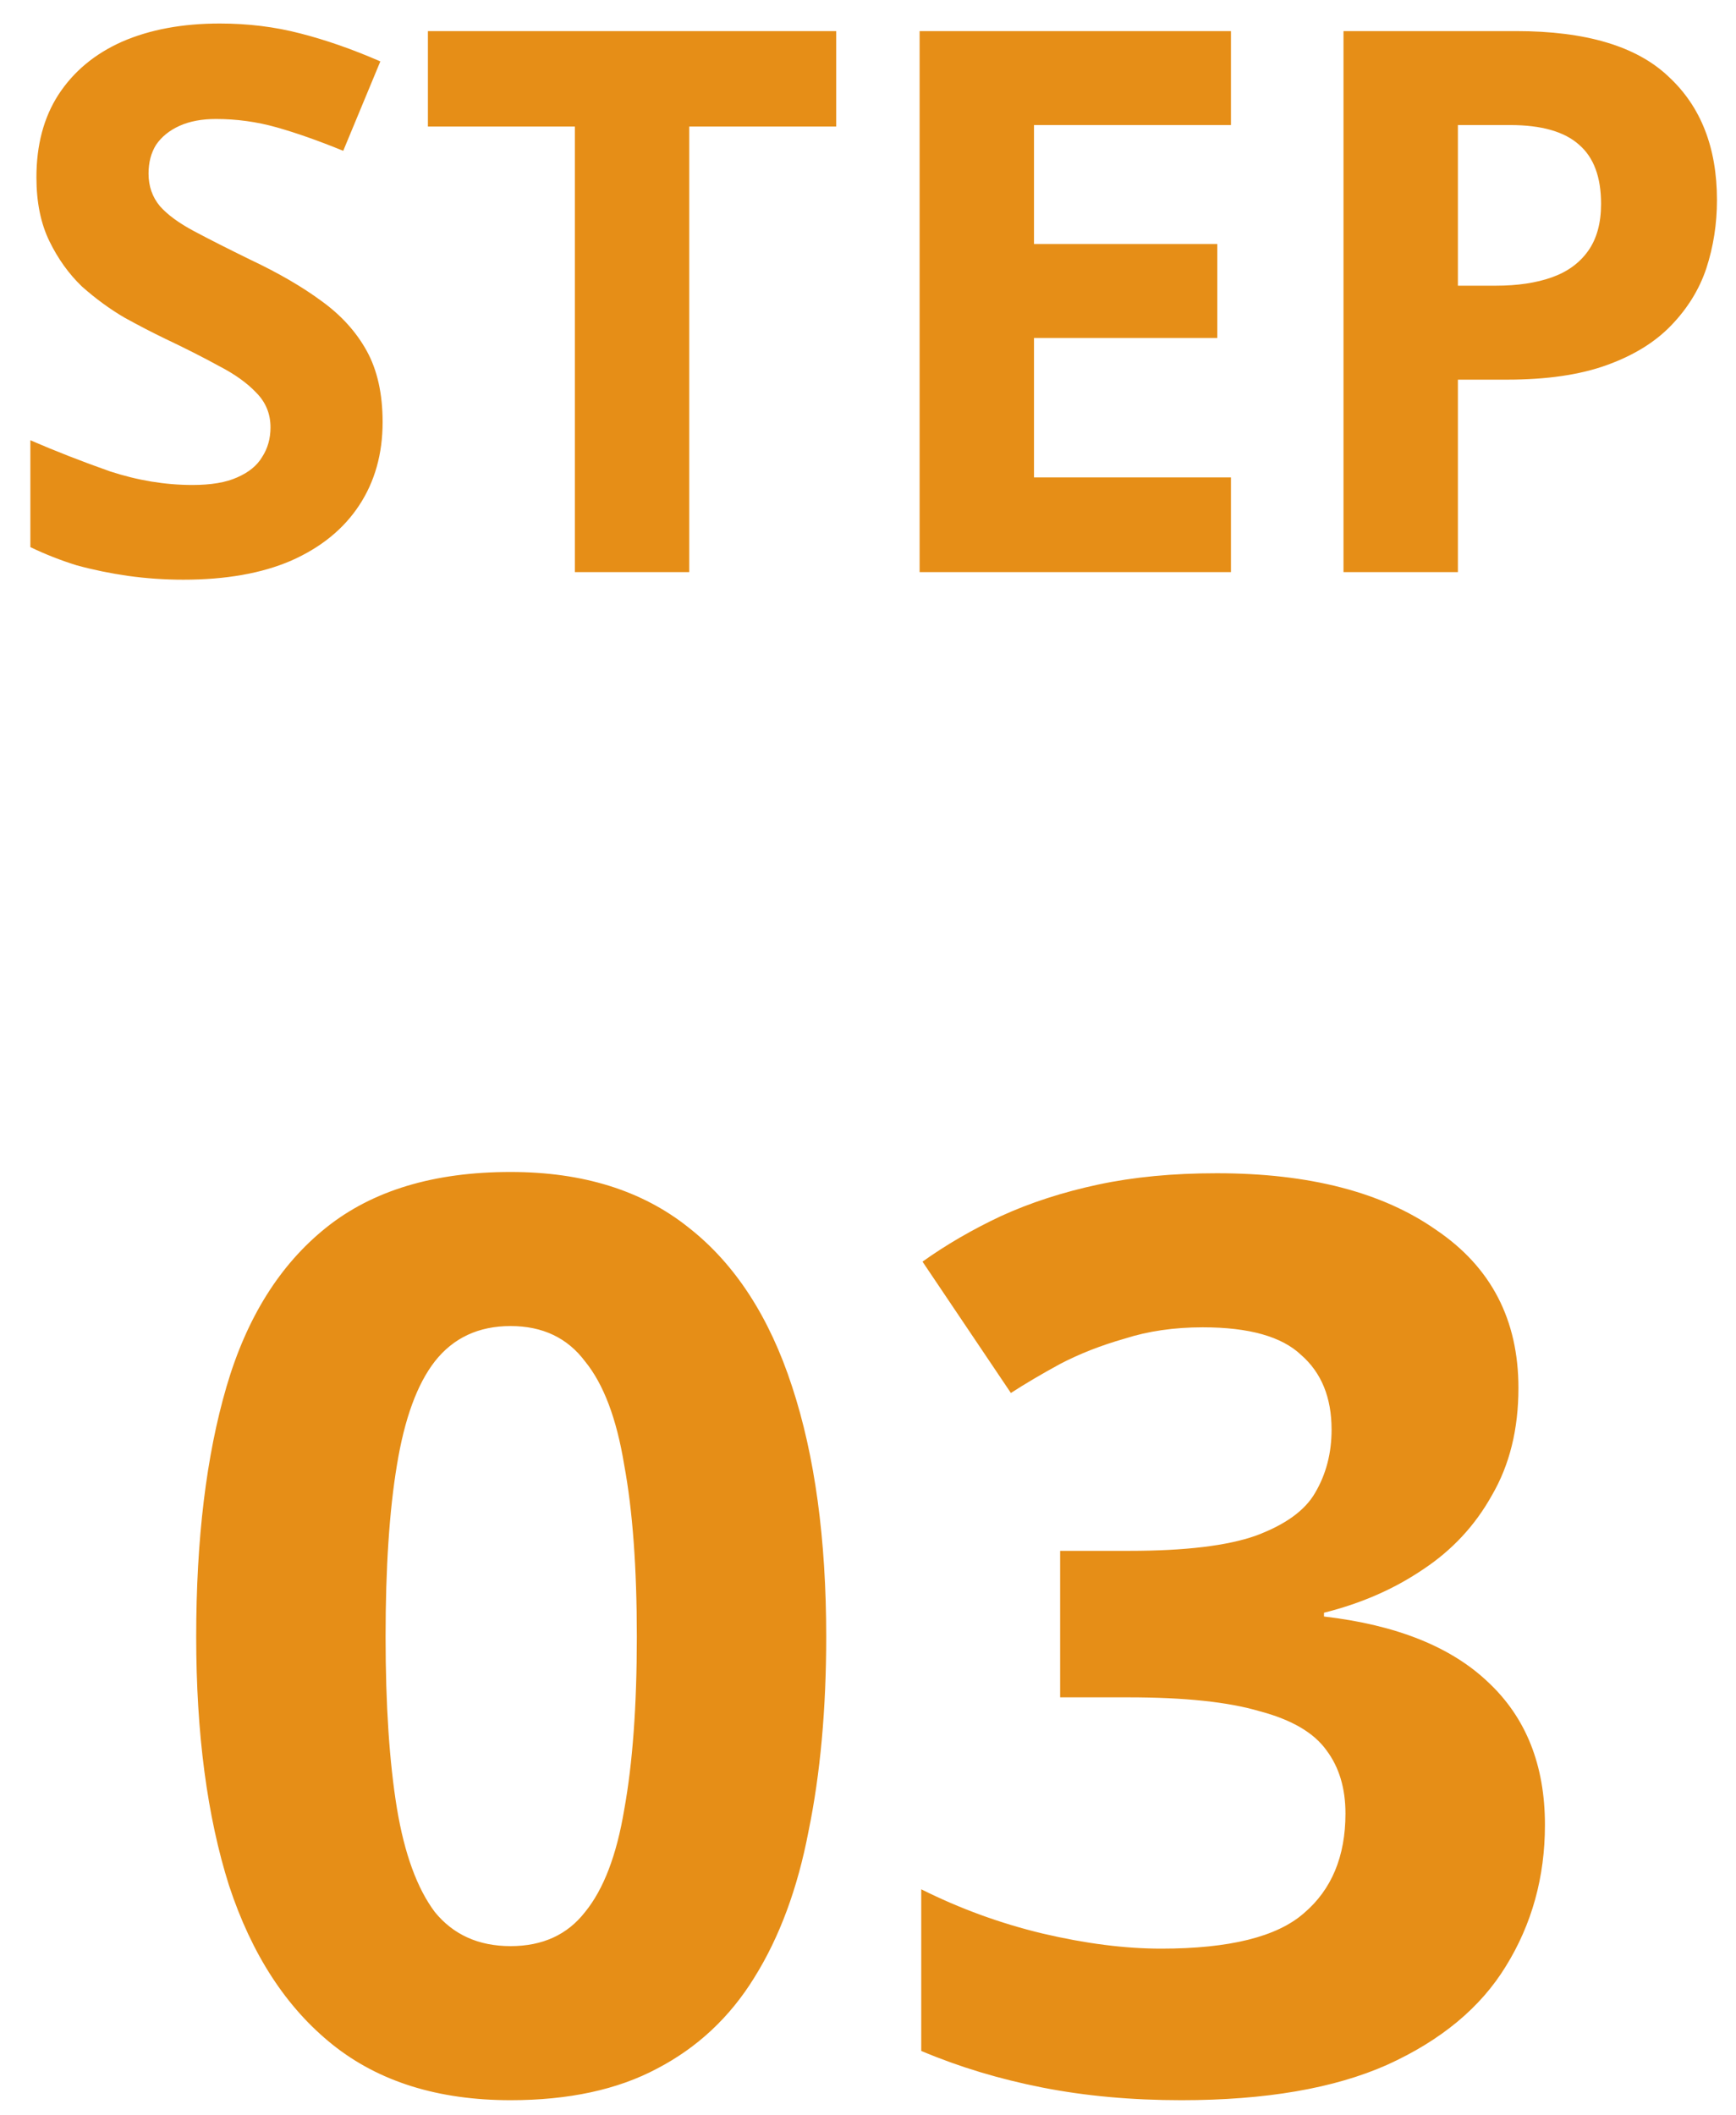 <svg width="55" height="67" viewBox="0 0 55 67" fill="none" xmlns="http://www.w3.org/2000/svg">
<path d="M12.122 13.369C12.122 14.377 11.874 15.257 11.378 16.009C10.882 16.761 10.162 17.345 9.218 17.761C8.29 18.161 7.154 18.361 5.81 18.361C5.218 18.361 4.634 18.321 4.058 18.241C3.498 18.161 2.954 18.049 2.426 17.905C1.914 17.745 1.426 17.553 0.962 17.329V13.945C1.778 14.297 2.618 14.625 3.482 14.929C4.362 15.217 5.234 15.361 6.098 15.361C6.69 15.361 7.162 15.281 7.514 15.121C7.882 14.961 8.146 14.745 8.306 14.473C8.482 14.201 8.57 13.889 8.57 13.537C8.57 13.105 8.418 12.737 8.114 12.433C7.826 12.129 7.434 11.849 6.938 11.593C6.442 11.321 5.874 11.033 5.234 10.729C4.834 10.537 4.402 10.313 3.938 10.057C3.474 9.785 3.026 9.457 2.594 9.073C2.178 8.673 1.834 8.193 1.562 7.633C1.29 7.073 1.154 6.401 1.154 5.617C1.154 4.593 1.386 3.721 1.85 3.001C2.33 2.265 3.002 1.705 3.866 1.321C4.746 0.937 5.778 0.745 6.962 0.745C7.858 0.745 8.706 0.849 9.506 1.057C10.322 1.265 11.17 1.561 12.05 1.945L10.874 4.777C10.09 4.457 9.386 4.209 8.762 4.033C8.138 3.857 7.498 3.769 6.842 3.769C6.394 3.769 6.01 3.841 5.69 3.985C5.37 4.129 5.122 4.329 4.946 4.585C4.786 4.841 4.706 5.145 4.706 5.497C4.706 5.897 4.826 6.241 5.066 6.529C5.306 6.801 5.666 7.065 6.146 7.321C6.626 7.577 7.226 7.881 7.946 8.233C8.826 8.649 9.57 9.081 10.178 9.529C10.802 9.977 11.282 10.505 11.618 11.113C11.954 11.721 12.122 12.473 12.122 13.369ZM21.837 18.121H18.213V4.009H13.557V0.985H26.493V4.009H21.837V18.121ZM38.999 18.121H29.135V0.985H38.999V3.961H32.759V7.729H38.567V10.705H32.759V15.121H38.999V18.121ZM48.037 0.985C50.245 0.985 51.853 1.465 52.861 2.425C53.885 3.369 54.397 4.673 54.397 6.337C54.397 7.089 54.285 7.809 54.061 8.497C53.837 9.169 53.461 9.777 52.933 10.321C52.421 10.849 51.741 11.265 50.893 11.569C50.045 11.873 48.997 12.025 47.749 12.025H46.189V18.121H42.565V0.985H48.037ZM47.845 3.961H46.189V9.049H47.389C48.077 9.049 48.669 8.961 49.165 8.785C49.661 8.609 50.045 8.329 50.317 7.945C50.589 7.561 50.725 7.065 50.725 6.457C50.725 5.609 50.493 4.985 50.029 4.585C49.565 4.169 48.837 3.961 47.845 3.961ZM26.176 51.841C26.176 54.134 25.989 56.188 25.616 58.001C25.27 59.814 24.696 61.361 23.896 62.641C23.123 63.894 22.096 64.854 20.816 65.521C19.563 66.188 18.016 66.521 16.176 66.521C13.883 66.521 12.003 65.934 10.536 64.761C9.069 63.588 7.976 61.908 7.256 59.721C6.563 57.534 6.216 54.908 6.216 51.841C6.216 48.748 6.536 46.108 7.176 43.921C7.816 41.734 8.869 40.054 10.336 38.881C11.803 37.708 13.749 37.121 16.176 37.121C18.47 37.121 20.349 37.708 21.816 38.881C23.283 40.028 24.376 41.708 25.096 43.921C25.816 46.108 26.176 48.748 26.176 51.841ZM12.216 51.841C12.216 54.001 12.336 55.814 12.576 57.281C12.816 58.721 13.216 59.814 13.776 60.561C14.363 61.281 15.163 61.641 16.176 61.641C17.189 61.641 17.976 61.281 18.536 60.561C19.123 59.841 19.536 58.761 19.776 57.321C20.043 55.854 20.176 54.028 20.176 51.841C20.176 49.654 20.043 47.841 19.776 46.401C19.536 44.934 19.123 43.841 18.536 43.121C17.976 42.374 17.189 42.001 16.176 42.001C15.163 42.001 14.363 42.374 13.776 43.121C13.216 43.841 12.816 44.934 12.576 46.401C12.336 47.841 12.216 49.654 12.216 51.841ZM48.107 43.961C48.107 45.268 47.827 46.401 47.267 47.361C46.733 48.321 46 49.108 45.067 49.721C44.16 50.334 43.12 50.788 41.947 51.081V51.201C44.24 51.468 45.973 52.161 47.147 53.281C48.347 54.401 48.947 55.908 48.947 57.801C48.947 59.454 48.533 60.948 47.707 62.281C46.907 63.588 45.653 64.628 43.947 65.401C42.267 66.148 40.093 66.521 37.427 66.521C35.853 66.521 34.387 66.388 33.027 66.121C31.667 65.854 30.387 65.468 29.187 64.961V59.841C30.413 60.454 31.693 60.921 33.027 61.241C34.387 61.561 35.64 61.721 36.787 61.721C38.947 61.721 40.453 61.348 41.307 60.601C42.187 59.854 42.627 58.801 42.627 57.441C42.627 56.641 42.427 55.974 42.027 55.441C41.627 54.881 40.92 54.468 39.907 54.201C38.92 53.908 37.533 53.761 35.747 53.761H33.587V49.121H35.787C37.547 49.121 38.88 48.961 39.787 48.641C40.72 48.294 41.347 47.841 41.667 47.281C42.013 46.694 42.187 46.028 42.187 45.281C42.187 44.268 41.867 43.481 41.227 42.921C40.613 42.334 39.573 42.041 38.107 42.041C37.2 42.041 36.373 42.161 35.627 42.401C34.88 42.614 34.2 42.881 33.587 43.201C33 43.521 32.48 43.828 32.027 44.121L29.227 39.961C29.973 39.428 30.8 38.948 31.707 38.521C32.64 38.094 33.667 37.761 34.787 37.521C35.907 37.281 37.16 37.161 38.547 37.161C41.48 37.161 43.8 37.761 45.507 38.961C47.24 40.134 48.107 41.801 48.107 43.961Z" fill="#E68E17"/>
</svg>
